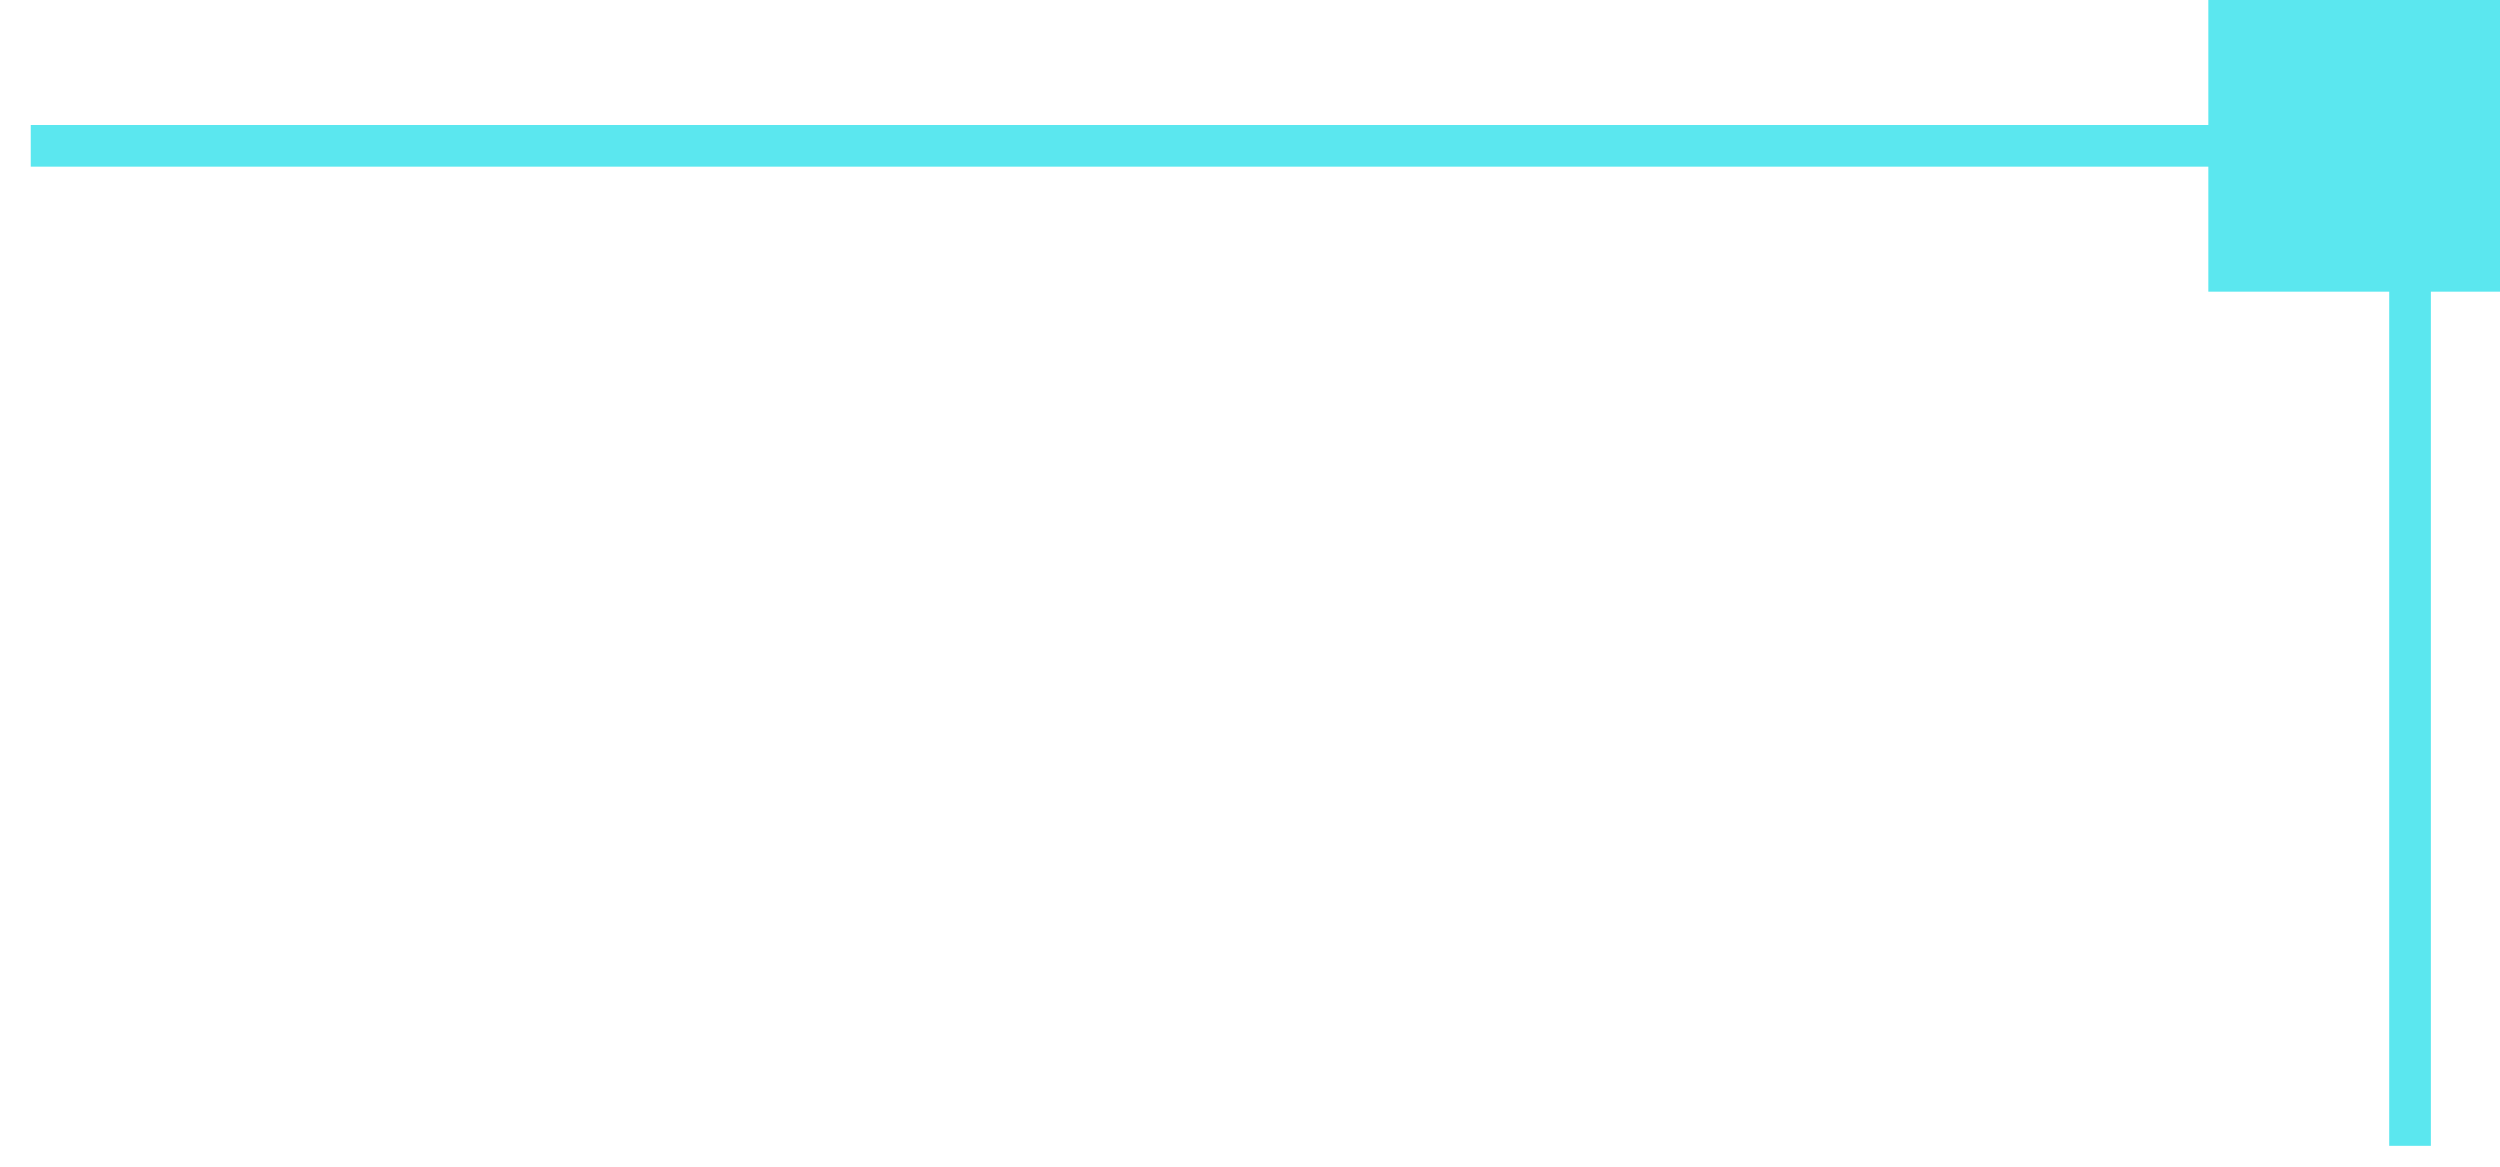 <?xml version="1.0" encoding="UTF-8"?> <svg xmlns="http://www.w3.org/2000/svg" width="60" height="28" viewBox="0 0 60 28" fill="none"><path d="M0.738 3.5H57.841V27.5" stroke="#5BE7EF"></path><rect x="53" width="7" height="7" fill="#5BE7EF"></rect></svg> 